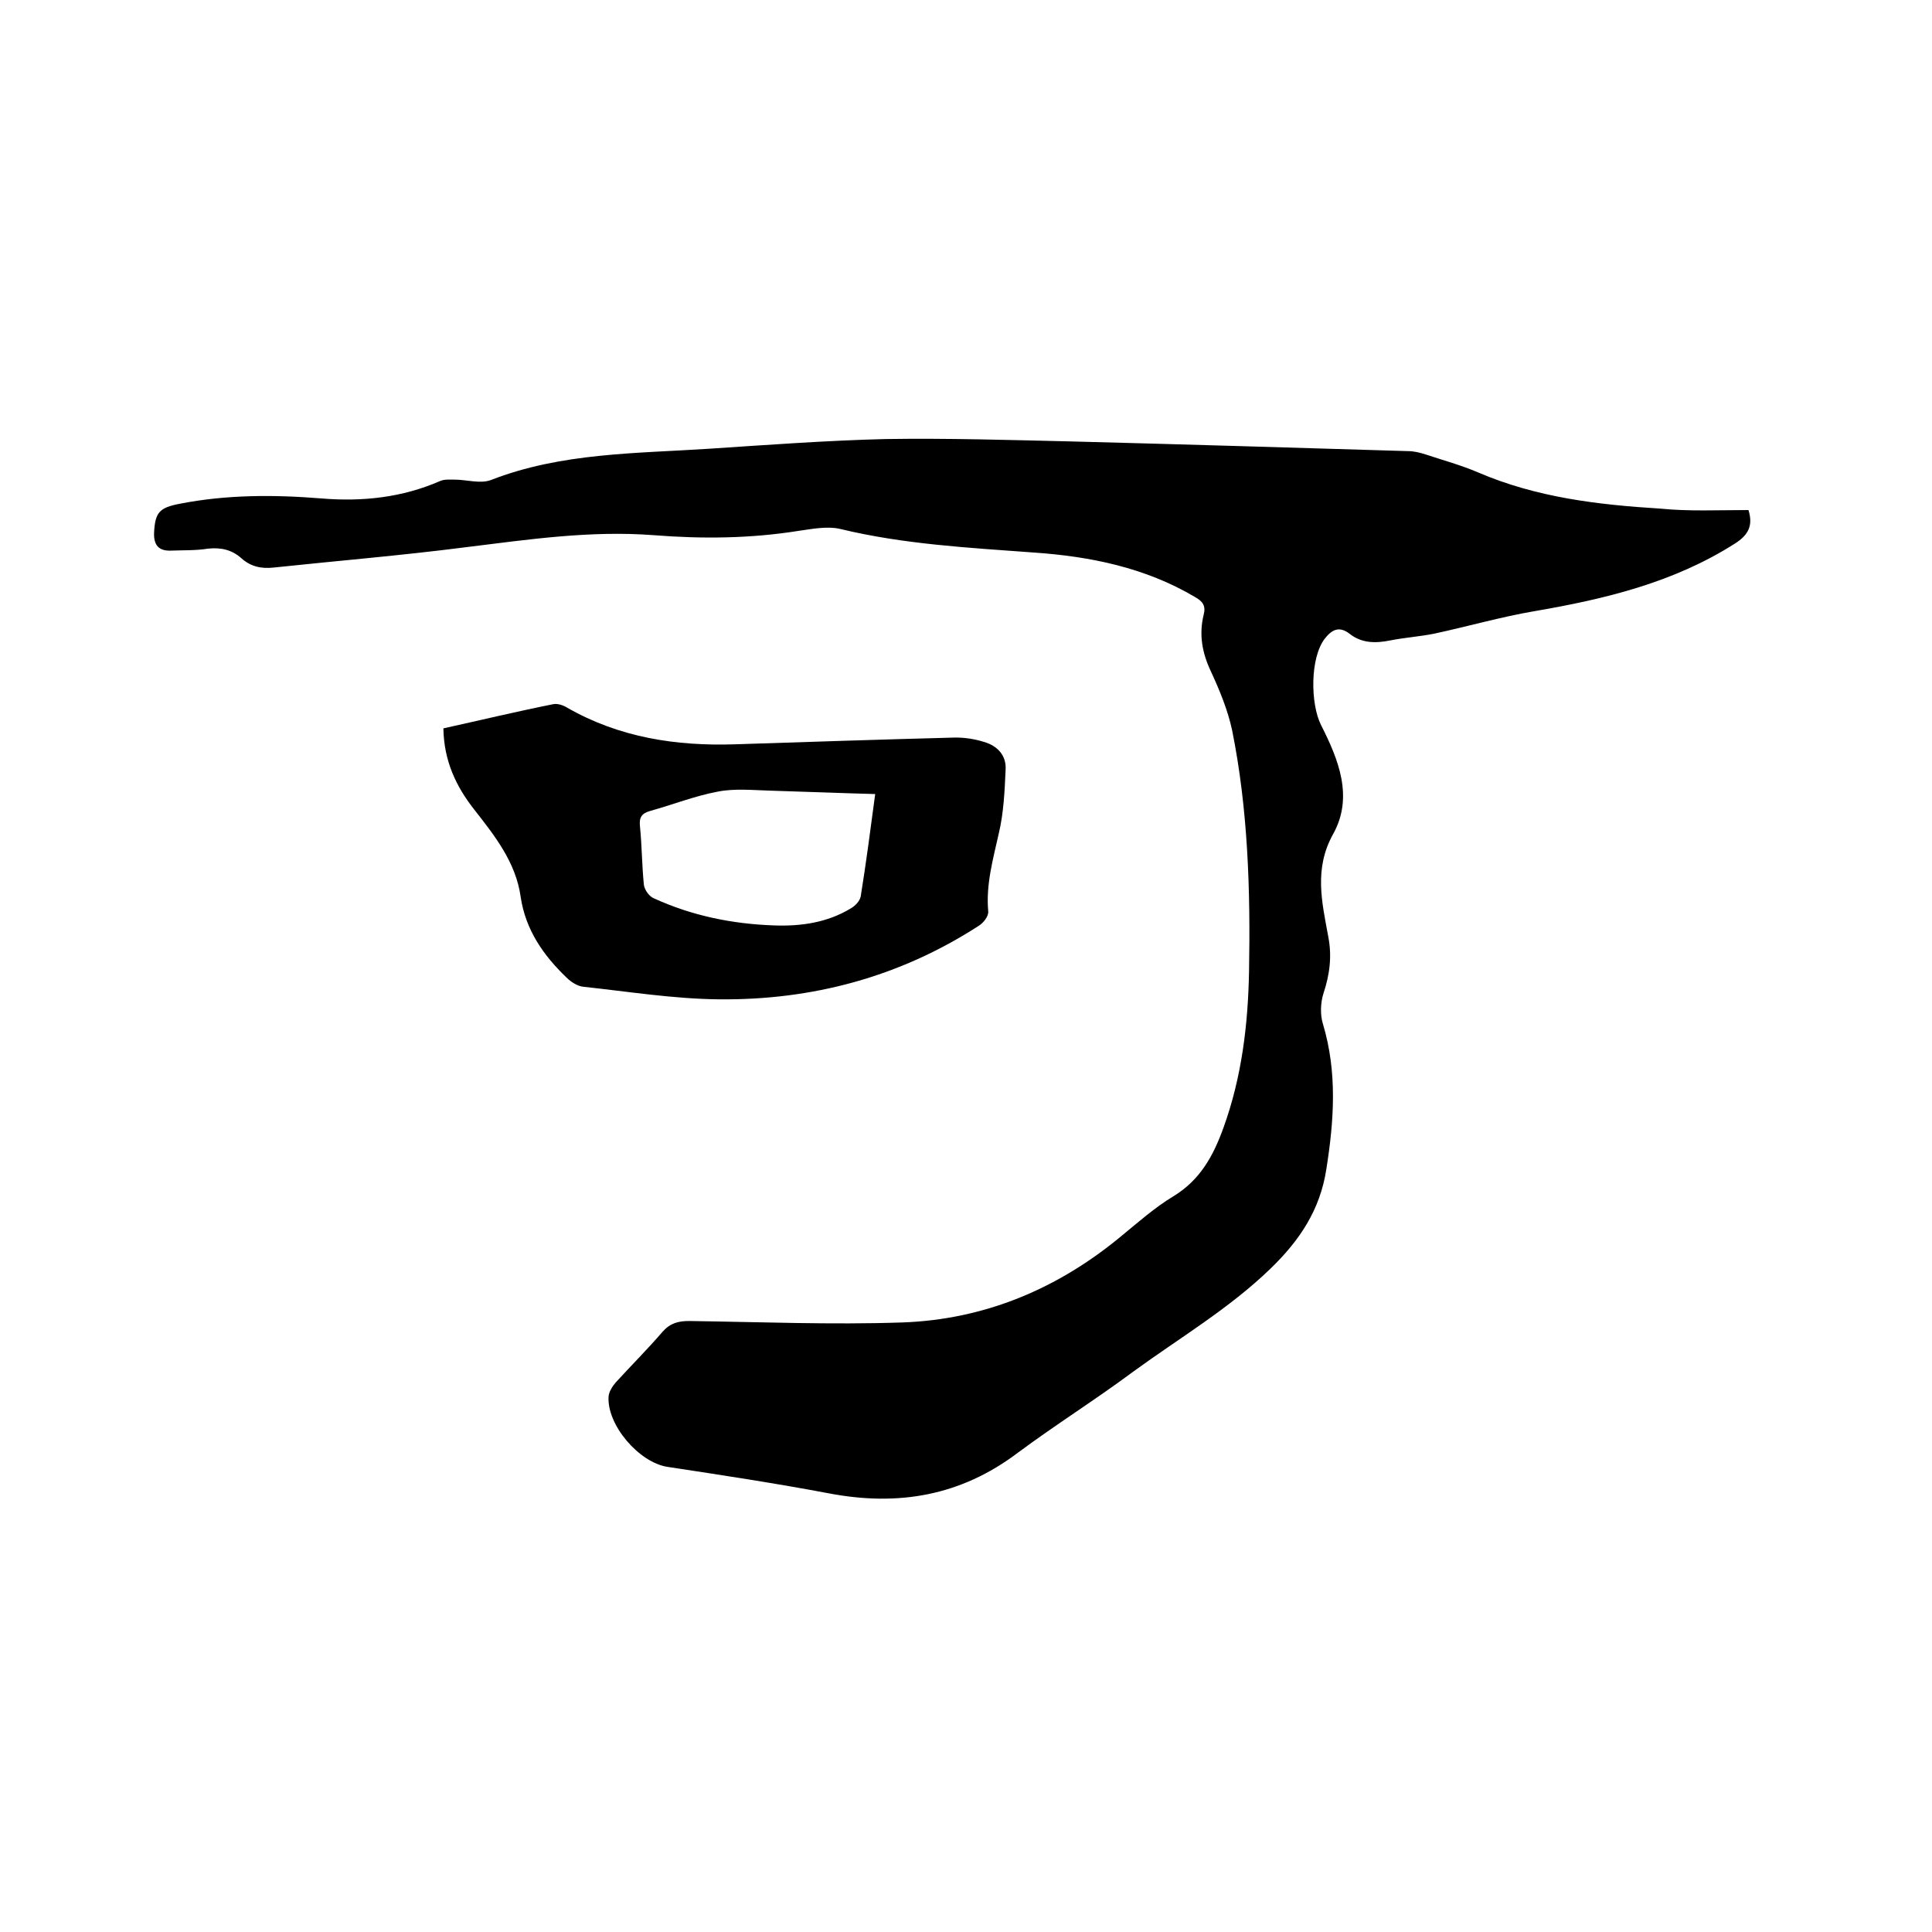 <svg enable-background="new 0 0 400 400" viewBox="0 0 400 400" xmlns="http://www.w3.org/2000/svg"><path d="m362 105.6c1 3.2 0 5.2-2.9 7-12.6 8-26.7 11.4-41.2 13.9-7.1 1.2-14 3.2-21 4.7-3 .6-6.1.8-9.1 1.4s-5.9.6-8.4-1.4c-2.1-1.6-3.6-.9-5.1 1-3.1 4-3 13.5-.8 17.9 3.6 7.1 6.8 14.9 2.5 22.6-4 7.2-2.3 14.1-1 21.2.8 4.1.3 7.9-1 11.8-.6 1.9-.7 4.4-.1 6.3 3 10 2.3 20 .7 30.1-1.3 8.4-5.5 14.7-11.6 20.6-8.6 8.3-18.8 14.3-28.4 21.3-7.8 5.8-16.1 11-23.9 16.8-11.8 8.9-24.7 11.1-39 8.4-11.1-2.1-22.3-3.8-33.5-5.5-5.9-.9-12.6-8.7-12.2-14.6.1-1 .8-2.1 1.5-2.9 3.2-3.5 6.6-6.9 9.7-10.5 1.6-1.8 3.3-2.2 5.5-2.2 14.7.2 29.4.8 44.1.3 17.1-.6 32.3-7 45.5-18 3.4-2.8 6.8-5.8 10.6-8.1 5.6-3.4 8.3-8.4 10.4-14.2 3.8-10.5 5.1-21.4 5.3-32.4.3-16.7-.2-33.5-3.5-49.9-.9-4.2-2.6-8.3-4.4-12.2-1.8-3.8-2.5-7.6-1.5-11.7.5-1.9-.2-2.8-1.8-3.7-10.3-6.1-21.7-8.4-33.3-9.2-13.5-1-27-1.7-40.2-4.9-2.6-.6-5.7 0-8.5.4-10 1.6-20 1.7-30.1.9-13.1-1-25.9.9-38.9 2.5-13.2 1.7-26.5 2.8-39.7 4.2-2.6.3-4.8-.2-6.7-1.9-2-1.8-4.3-2.3-7-2-2.5.4-5.1.3-7.6.4s-3.6-1.1-3.5-3.7c.2-4.2 1.1-5.2 5.3-6 9.7-1.9 19.5-1.9 29.4-1.1 8.5.7 16.7-.2 24.5-3.6.9-.4 2-.3 3-.3 2.5 0 5.3.9 7.5.1 14.6-5.7 30.1-5.5 45.3-6.5 12.1-.8 24.3-1.7 36.4-2 12.9-.2 25.8.2 38.7.5 23.2.6 46.3 1.3 69.5 2 1.2 0 2.5.3 3.7.7 3.6 1.2 7.3 2.2 10.8 3.7 12.1 5.2 24.8 6.7 37.7 7.5 6 .6 12.1.3 18.3.3z"/><path d="m91.8 150.8c7.7-1.7 15.2-3.5 22.7-5 .9-.2 2.1.2 2.9.7 10.8 6.2 22.6 8 34.8 7.6 15.2-.5 30.4-1 45.6-1.4 2 0 4 .3 5.9.9 2.8.8 4.7 2.8 4.5 5.8-.2 4.4-.4 8.9-1.4 13.1-1.2 5.4-2.7 10.6-2.2 16.2.1 1-1 2.4-2 3-16.4 10.6-34.5 15.4-53.8 15.2-9.4-.1-18.7-1.6-28-2.6-1.2-.1-2.6-1-3.5-1.9-4.8-4.6-8.5-9.9-9.5-16.7-1-7.2-5.4-12.7-9.7-18.2-3.6-4.6-6.2-9.9-6.3-16.7zm89.4 13.6c-7.5-.2-14.6-.5-21.6-.7-3.7-.1-7.5-.5-11 .2-4.8.9-9.3 2.7-14 4-1.8.5-2.3 1.4-2.1 3.2.4 4 .4 8 .8 12 .1 1.1 1.1 2.5 2.1 2.9 7.9 3.6 16.2 5.3 24.9 5.6 5.6.2 11-.6 15.8-3.5.9-.5 1.9-1.5 2.1-2.5 1.1-6.8 2-13.7 3-21.2z"/></svg>
